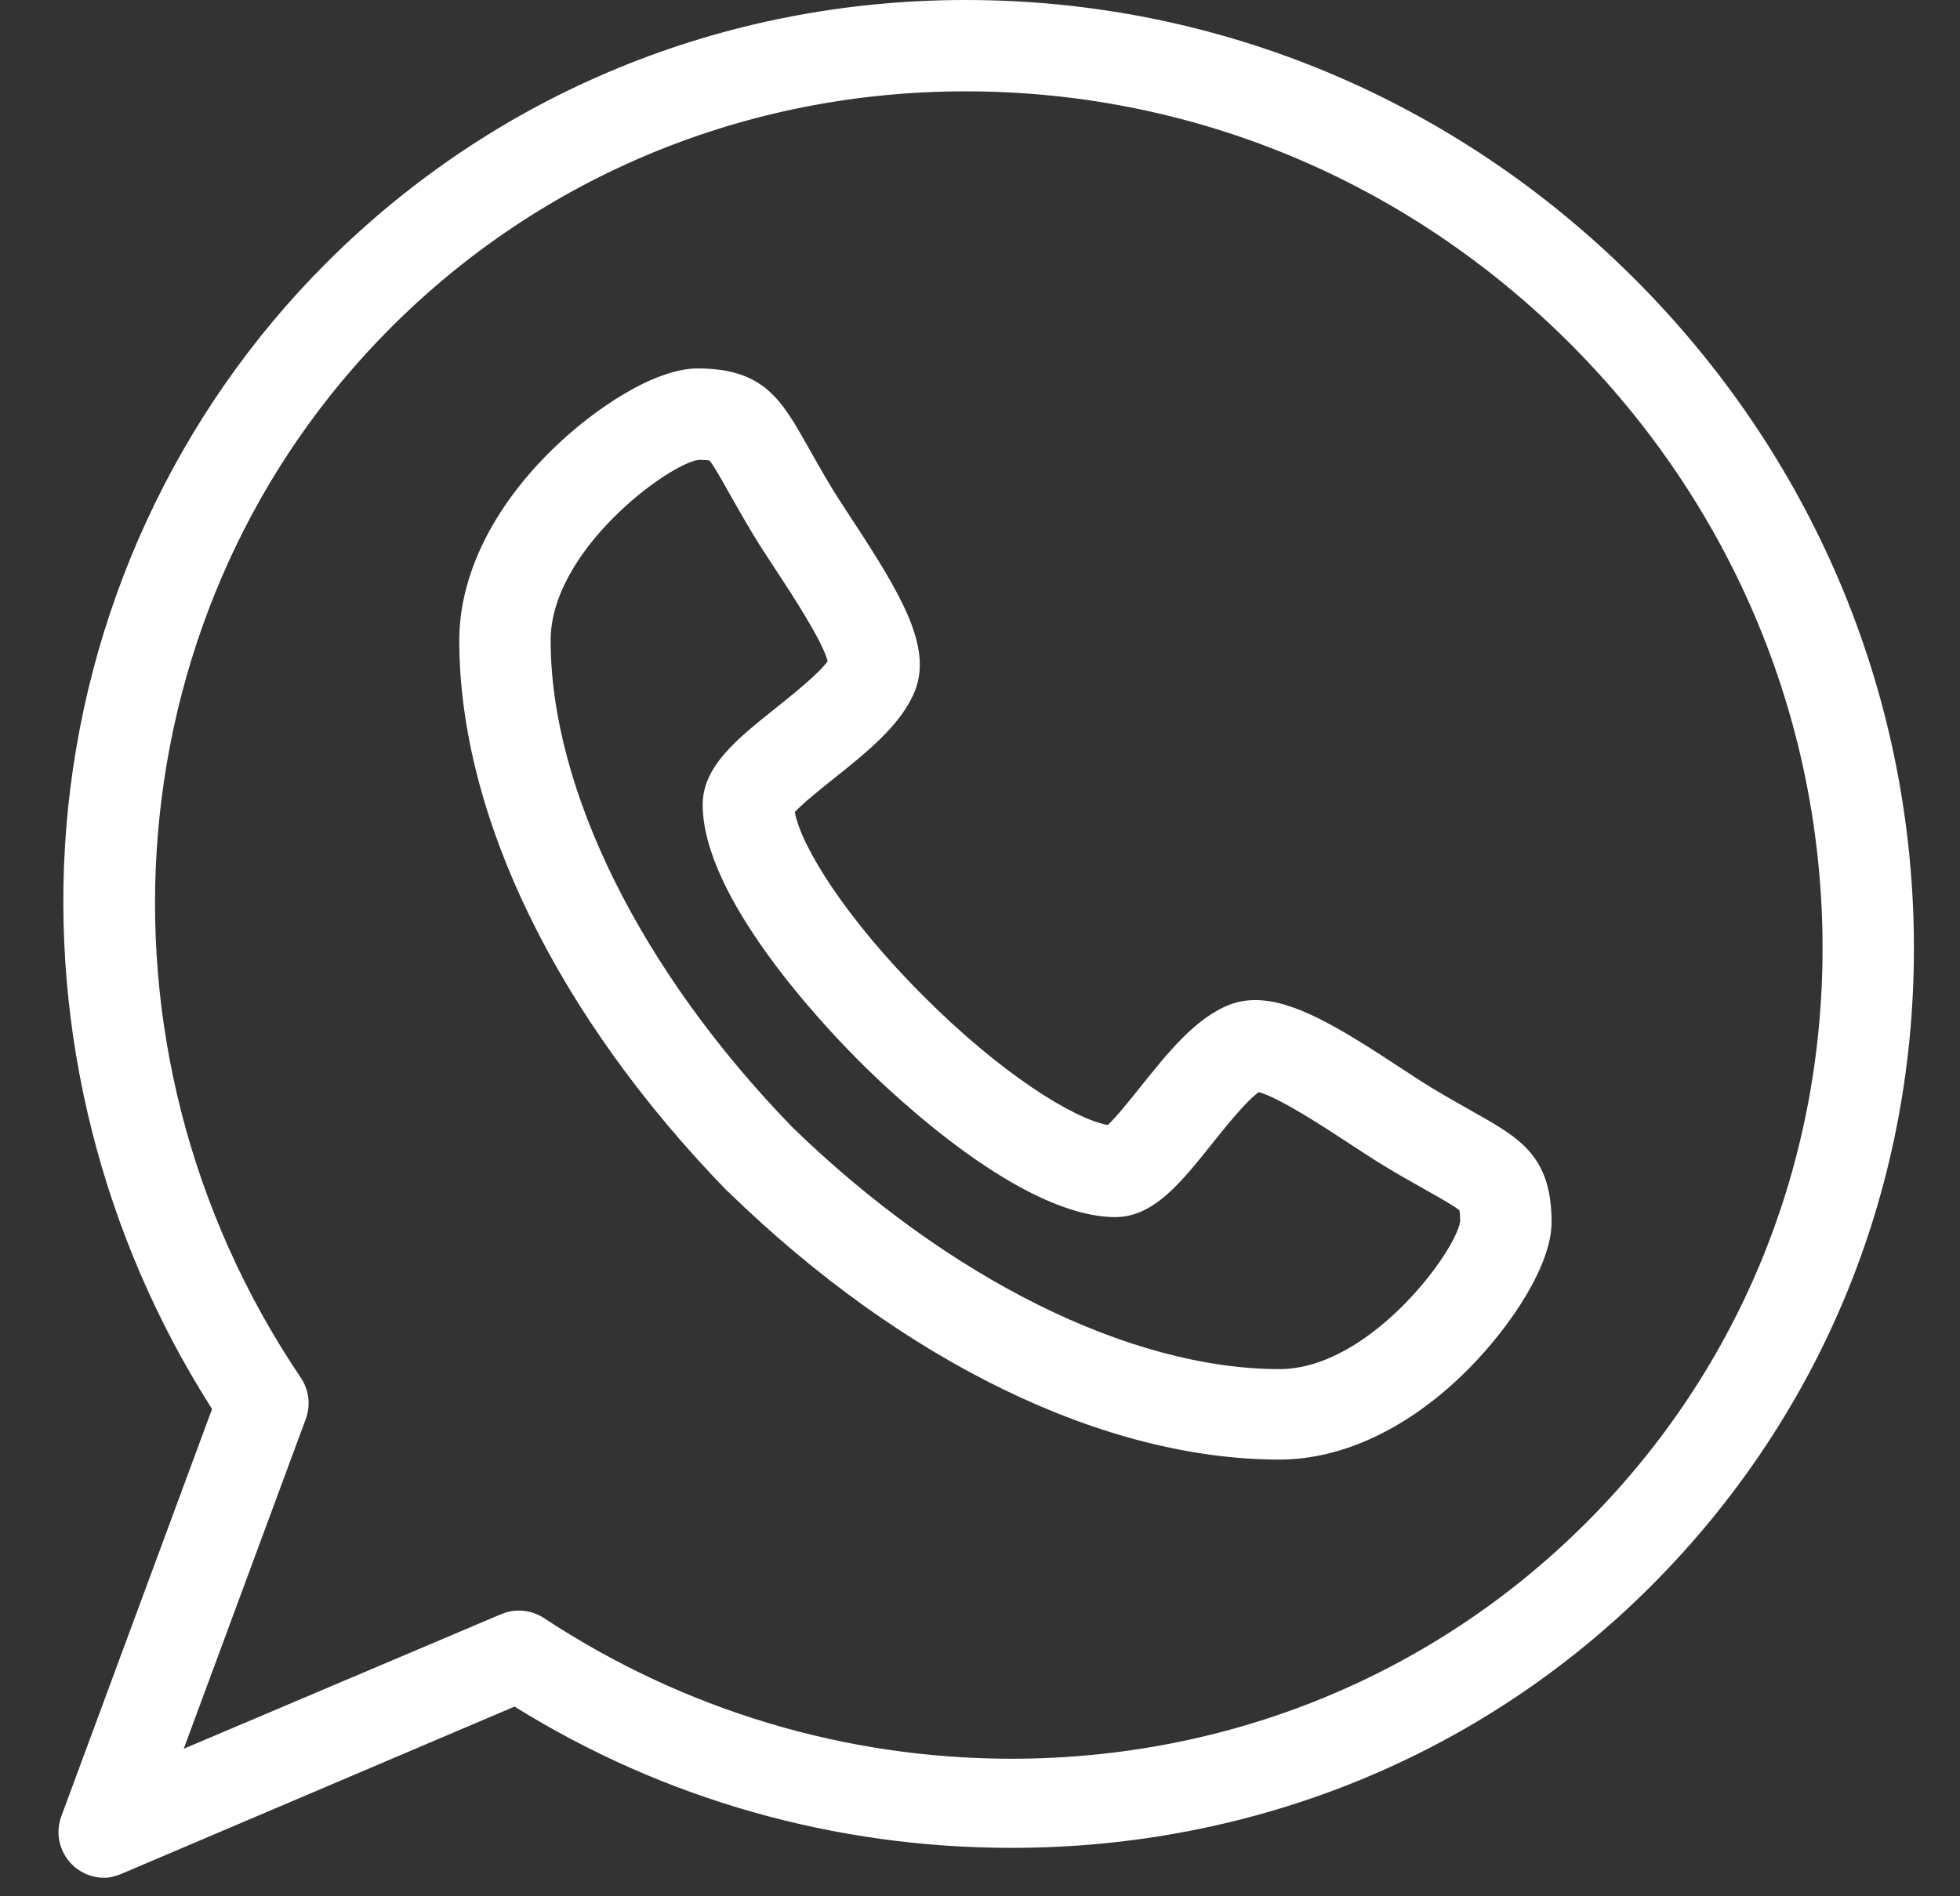 <?xml version="1.0" encoding="UTF-8"?> <svg xmlns="http://www.w3.org/2000/svg" width="31" height="30" viewBox="0 0 31 30" fill="none"><rect x="0" y="0" width="31" height="30" fill="#333333" stroke="none"/> <path d="M23.291 17.584C23.108 17.481 22.901 17.364 22.651 17.214C22.511 17.13 22.335 17.014 22.149 16.892C21.195 16.265 20.471 15.822 19.855 15.822C19.711 15.822 19.575 15.846 19.45 15.894C18.911 16.102 18.468 16.657 18.039 17.194C17.882 17.39 17.657 17.672 17.521 17.798C16.98 17.7 15.839 16.993 14.608 15.761C13.375 14.529 12.668 13.386 12.571 12.847C12.697 12.71 12.98 12.483 13.178 12.325C13.713 11.899 14.266 11.457 14.475 10.919C14.741 10.228 14.253 9.402 13.477 8.22C13.355 8.034 13.24 7.858 13.156 7.72C13.005 7.469 12.888 7.261 12.785 7.078C12.362 6.326 12.083 5.829 11.033 5.829C10.351 5.829 9.387 6.473 8.735 7.112C7.786 8.04 7.264 9.112 7.264 10.132C7.265 12.902 8.812 16.077 11.505 18.846C11.51 18.851 11.515 18.852 11.52 18.857C14.288 21.551 17.465 23.091 20.235 23.091H20.236C21.255 23.091 22.327 22.575 23.256 21.627C23.895 20.974 24.54 20.018 24.54 19.337C24.54 18.287 24.043 18.007 23.291 17.584ZM20.236 21.66C17.876 21.659 14.998 20.229 12.534 17.835C10.141 15.371 8.711 12.493 8.709 10.133C8.709 8.706 10.561 7.349 11.045 7.275C11.144 7.275 11.196 7.281 11.221 7.285C11.285 7.359 11.412 7.585 11.525 7.787C11.628 7.969 11.756 8.196 11.918 8.466C12.017 8.629 12.139 8.816 12.269 9.013C12.514 9.387 13.008 10.139 13.091 10.46C12.952 10.657 12.52 11.002 12.277 11.196C11.653 11.694 11.114 12.124 11.114 12.732C11.116 14.2 13.007 16.204 13.586 16.784C14.165 17.363 16.17 19.254 17.641 19.255C18.245 19.253 18.673 18.717 19.169 18.096C19.364 17.851 19.711 17.416 19.909 17.278C20.229 17.361 20.982 17.855 21.356 18.101C21.554 18.23 21.741 18.353 21.904 18.452C22.174 18.614 22.401 18.741 22.583 18.844C22.784 18.957 23.01 19.085 23.084 19.149C23.088 19.173 23.094 19.225 23.095 19.324C23.02 19.808 21.662 21.659 20.236 21.66Z" fill="white"></path> <path d="M30.27 14.806C30.219 10.901 28.651 7.211 25.856 4.415C23.009 1.568 19.251 0 15.274 0C11.434 0 7.843 1.477 5.161 4.16C2.78 6.54 1.32 9.714 1.048 13.099C0.791 16.31 1.608 19.559 3.354 22.291L0.97 28.734C0.93 28.843 0.916 28.96 0.931 29.076C0.946 29.192 0.988 29.302 1.055 29.397C1.122 29.493 1.21 29.571 1.314 29.625C1.417 29.679 1.532 29.707 1.648 29.707C1.743 29.707 1.839 29.68 1.93 29.641L8.138 26.999C10.508 28.474 13.217 29.234 15.999 29.234H16C19.838 29.234 23.43 27.775 26.112 25.093C28.844 22.36 30.321 18.719 30.27 14.806ZM25.09 24.088C22.68 26.498 19.452 27.824 15.999 27.824C13.371 27.824 10.814 27.055 8.604 25.599C8.504 25.534 8.39 25.494 8.272 25.483C8.153 25.472 8.034 25.491 7.924 25.538L2.906 27.666L4.836 22.45C4.876 22.343 4.889 22.227 4.876 22.113C4.862 21.999 4.821 21.89 4.757 21.795C1.211 16.541 1.81 9.554 6.183 5.182C8.592 2.772 11.821 1.445 15.274 1.445C18.865 1.445 22.26 2.863 24.834 5.437C27.362 7.965 28.779 11.299 28.825 14.825C28.87 18.344 27.544 21.634 25.09 24.088Z" fill="white"></path> </svg> 